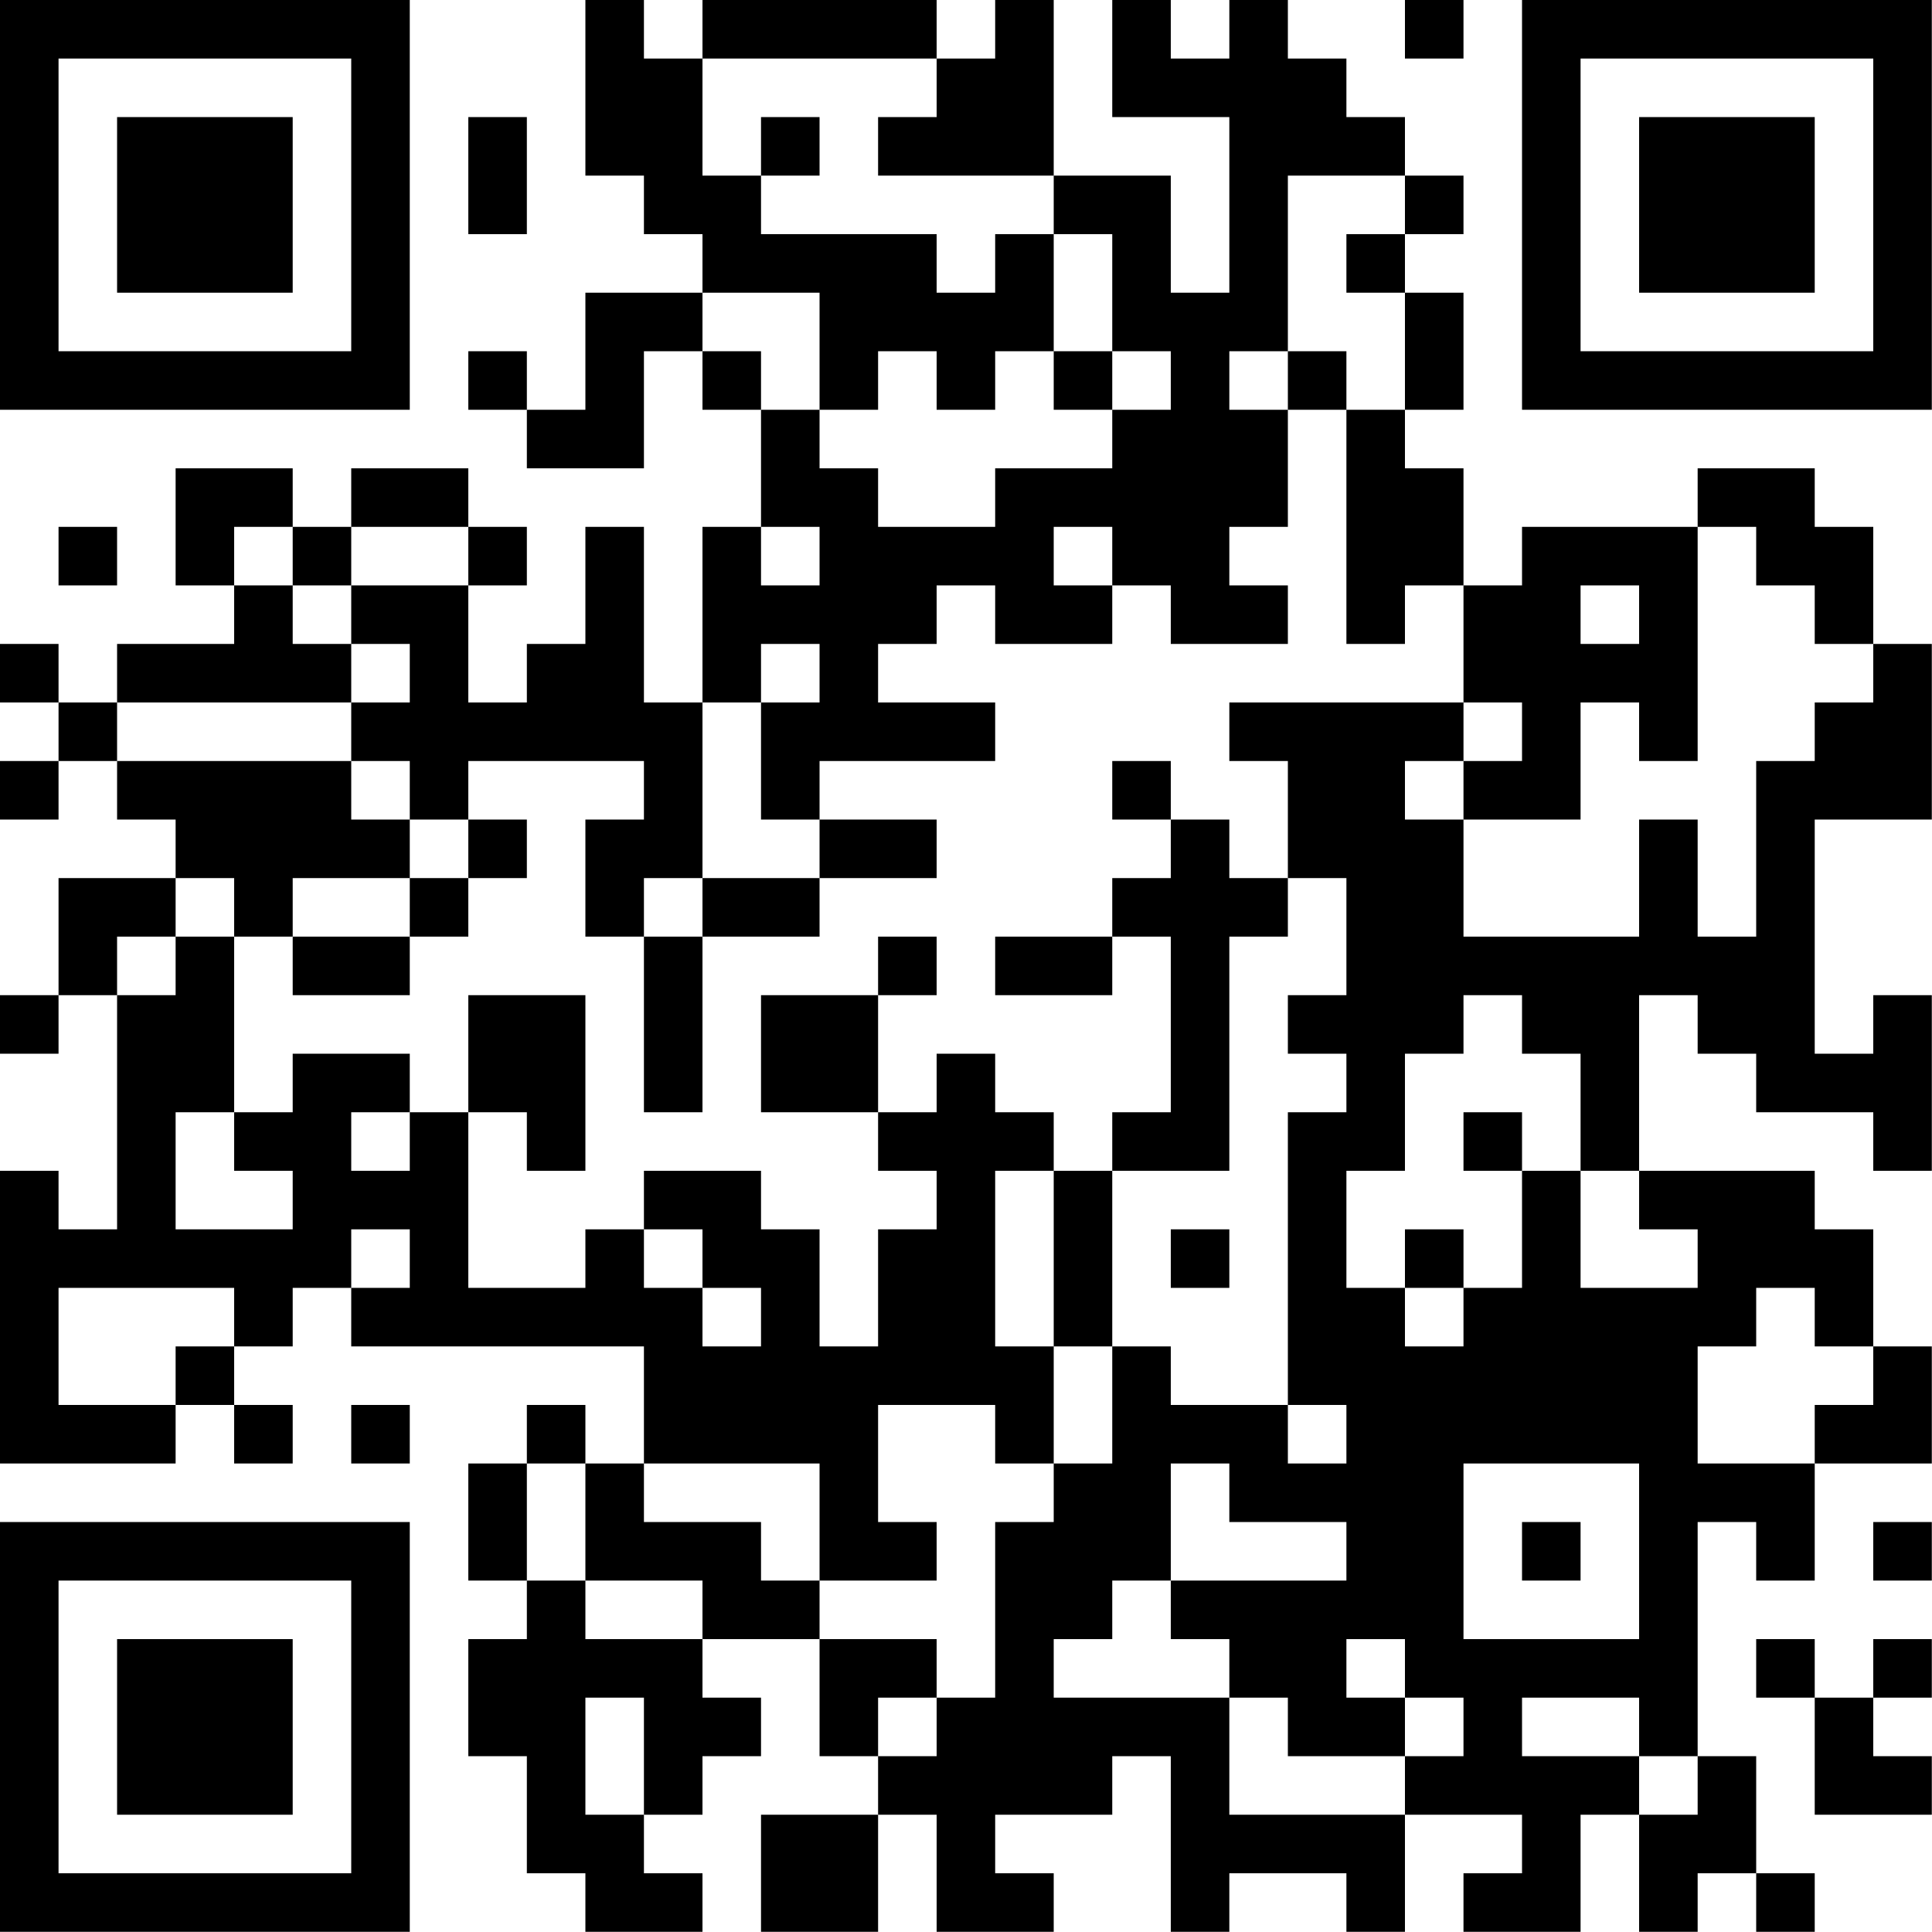 <?xml version="1.0" encoding="UTF-8"?>
<svg xmlns="http://www.w3.org/2000/svg" version="1.1" width="100" height="100" viewBox="0 0 100 100"><rect x="0" y="0" width="100" height="100" fill="#ffffff"/><g transform="scale(3.03)"><g transform="translate(0,0)"><path fill-rule="evenodd" d="M10 0L10 3L11 3L11 4L12 4L12 5L10 5L10 7L9 7L9 6L8 6L8 7L9 7L9 8L11 8L11 6L12 6L12 7L13 7L13 9L12 9L12 12L11 12L11 9L10 9L10 11L9 11L9 12L8 12L8 10L9 10L9 9L8 9L8 8L6 8L6 9L5 9L5 8L3 8L3 10L4 10L4 11L2 11L2 12L1 12L1 11L0 11L0 12L1 12L1 13L0 13L0 14L1 14L1 13L2 13L2 14L3 14L3 15L1 15L1 17L0 17L0 18L1 18L1 17L2 17L2 21L1 21L1 20L0 20L0 25L3 25L3 24L4 24L4 25L5 25L5 24L4 24L4 23L5 23L5 22L6 22L6 23L11 23L11 25L10 25L10 24L9 24L9 25L8 25L8 27L9 27L9 28L8 28L8 30L9 30L9 32L10 32L10 33L12 33L12 32L11 32L11 31L12 31L12 30L13 30L13 29L12 29L12 28L14 28L14 30L15 30L15 31L13 31L13 33L15 33L15 31L16 31L16 33L18 33L18 32L17 32L17 31L19 31L19 30L20 30L20 33L21 33L21 32L23 32L23 33L24 33L24 31L26 31L26 32L25 32L25 33L27 33L27 31L28 31L28 33L29 33L29 32L30 32L30 33L31 33L31 32L30 32L30 30L29 30L29 26L30 26L30 27L31 27L31 25L33 25L33 23L32 23L32 21L31 21L31 20L28 20L28 17L29 17L29 18L30 18L30 19L32 19L32 20L33 20L33 17L32 17L32 18L31 18L31 14L33 14L33 11L32 11L32 9L31 9L31 8L29 8L29 9L26 9L26 10L25 10L25 8L24 8L24 7L25 7L25 5L24 5L24 4L25 4L25 3L24 3L24 2L23 2L23 1L22 1L22 0L21 0L21 1L20 1L20 0L19 0L19 2L21 2L21 5L20 5L20 3L18 3L18 0L17 0L17 1L16 1L16 0L12 0L12 1L11 1L11 0ZM24 0L24 1L25 1L25 0ZM12 1L12 3L13 3L13 4L16 4L16 5L17 5L17 4L18 4L18 6L17 6L17 7L16 7L16 6L15 6L15 7L14 7L14 5L12 5L12 6L13 6L13 7L14 7L14 8L15 8L15 9L17 9L17 8L19 8L19 7L20 7L20 6L19 6L19 4L18 4L18 3L15 3L15 2L16 2L16 1ZM8 2L8 4L9 4L9 2ZM13 2L13 3L14 3L14 2ZM22 3L22 6L21 6L21 7L22 7L22 9L21 9L21 10L22 10L22 11L20 11L20 10L19 10L19 9L18 9L18 10L19 10L19 11L17 11L17 10L16 10L16 11L15 11L15 12L17 12L17 13L14 13L14 14L13 14L13 12L14 12L14 11L13 11L13 12L12 12L12 15L11 15L11 16L10 16L10 14L11 14L11 13L8 13L8 14L7 14L7 13L6 13L6 12L7 12L7 11L6 11L6 10L8 10L8 9L6 9L6 10L5 10L5 9L4 9L4 10L5 10L5 11L6 11L6 12L2 12L2 13L6 13L6 14L7 14L7 15L5 15L5 16L4 16L4 15L3 15L3 16L2 16L2 17L3 17L3 16L4 16L4 19L3 19L3 21L5 21L5 20L4 20L4 19L5 19L5 18L7 18L7 19L6 19L6 20L7 20L7 19L8 19L8 22L10 22L10 21L11 21L11 22L12 22L12 23L13 23L13 22L12 22L12 21L11 21L11 20L13 20L13 21L14 21L14 23L15 23L15 21L16 21L16 20L15 20L15 19L16 19L16 18L17 18L17 19L18 19L18 20L17 20L17 23L18 23L18 25L17 25L17 24L15 24L15 26L16 26L16 27L14 27L14 25L11 25L11 26L13 26L13 27L14 27L14 28L16 28L16 29L15 29L15 30L16 30L16 29L17 29L17 26L18 26L18 25L19 25L19 23L20 23L20 24L22 24L22 25L23 25L23 24L22 24L22 19L23 19L23 18L22 18L22 17L23 17L23 15L22 15L22 13L21 13L21 12L25 12L25 13L24 13L24 14L25 14L25 16L28 16L28 14L29 14L29 16L30 16L30 13L31 13L31 12L32 12L32 11L31 11L31 10L30 10L30 9L29 9L29 13L28 13L28 12L27 12L27 14L25 14L25 13L26 13L26 12L25 12L25 10L24 10L24 11L23 11L23 7L24 7L24 5L23 5L23 4L24 4L24 3ZM18 6L18 7L19 7L19 6ZM22 6L22 7L23 7L23 6ZM1 9L1 10L2 10L2 9ZM13 9L13 10L14 10L14 9ZM27 10L27 11L28 11L28 10ZM19 13L19 14L20 14L20 15L19 15L19 16L17 16L17 17L19 17L19 16L20 16L20 19L19 19L19 20L18 20L18 23L19 23L19 20L21 20L21 16L22 16L22 15L21 15L21 14L20 14L20 13ZM8 14L8 15L7 15L7 16L5 16L5 17L7 17L7 16L8 16L8 15L9 15L9 14ZM14 14L14 15L12 15L12 16L11 16L11 19L12 19L12 16L14 16L14 15L16 15L16 14ZM15 16L15 17L13 17L13 19L15 19L15 17L16 17L16 16ZM8 17L8 19L9 19L9 20L10 20L10 17ZM25 17L25 18L24 18L24 20L23 20L23 22L24 22L24 23L25 23L25 22L26 22L26 20L27 20L27 22L29 22L29 21L28 21L28 20L27 20L27 18L26 18L26 17ZM25 19L25 20L26 20L26 19ZM6 21L6 22L7 22L7 21ZM20 21L20 22L21 22L21 21ZM24 21L24 22L25 22L25 21ZM1 22L1 24L3 24L3 23L4 23L4 22ZM30 22L30 23L29 23L29 25L31 25L31 24L32 24L32 23L31 23L31 22ZM6 24L6 25L7 25L7 24ZM9 25L9 27L10 27L10 28L12 28L12 27L10 27L10 25ZM20 25L20 27L19 27L19 28L18 28L18 29L21 29L21 31L24 31L24 30L25 30L25 29L24 29L24 28L23 28L23 29L24 29L24 30L22 30L22 29L21 29L21 28L20 28L20 27L23 27L23 26L21 26L21 25ZM25 25L25 28L28 28L28 25ZM26 26L26 27L27 27L27 26ZM32 26L32 27L33 27L33 26ZM30 28L30 29L31 29L31 31L33 31L33 30L32 30L32 29L33 29L33 28L32 28L32 29L31 29L31 28ZM10 29L10 31L11 31L11 29ZM26 29L26 30L28 30L28 31L29 31L29 30L28 30L28 29ZM0 0L0 7L7 7L7 0ZM1 1L1 6L6 6L6 1ZM2 2L2 5L5 5L5 2ZM26 0L26 7L33 7L33 0ZM27 1L27 6L32 6L32 1ZM28 2L28 5L31 5L31 2ZM0 26L0 33L7 33L7 26ZM1 27L1 32L6 32L6 27ZM2 28L2 31L5 31L5 28Z" fill="#000000"/></g></g></svg>
